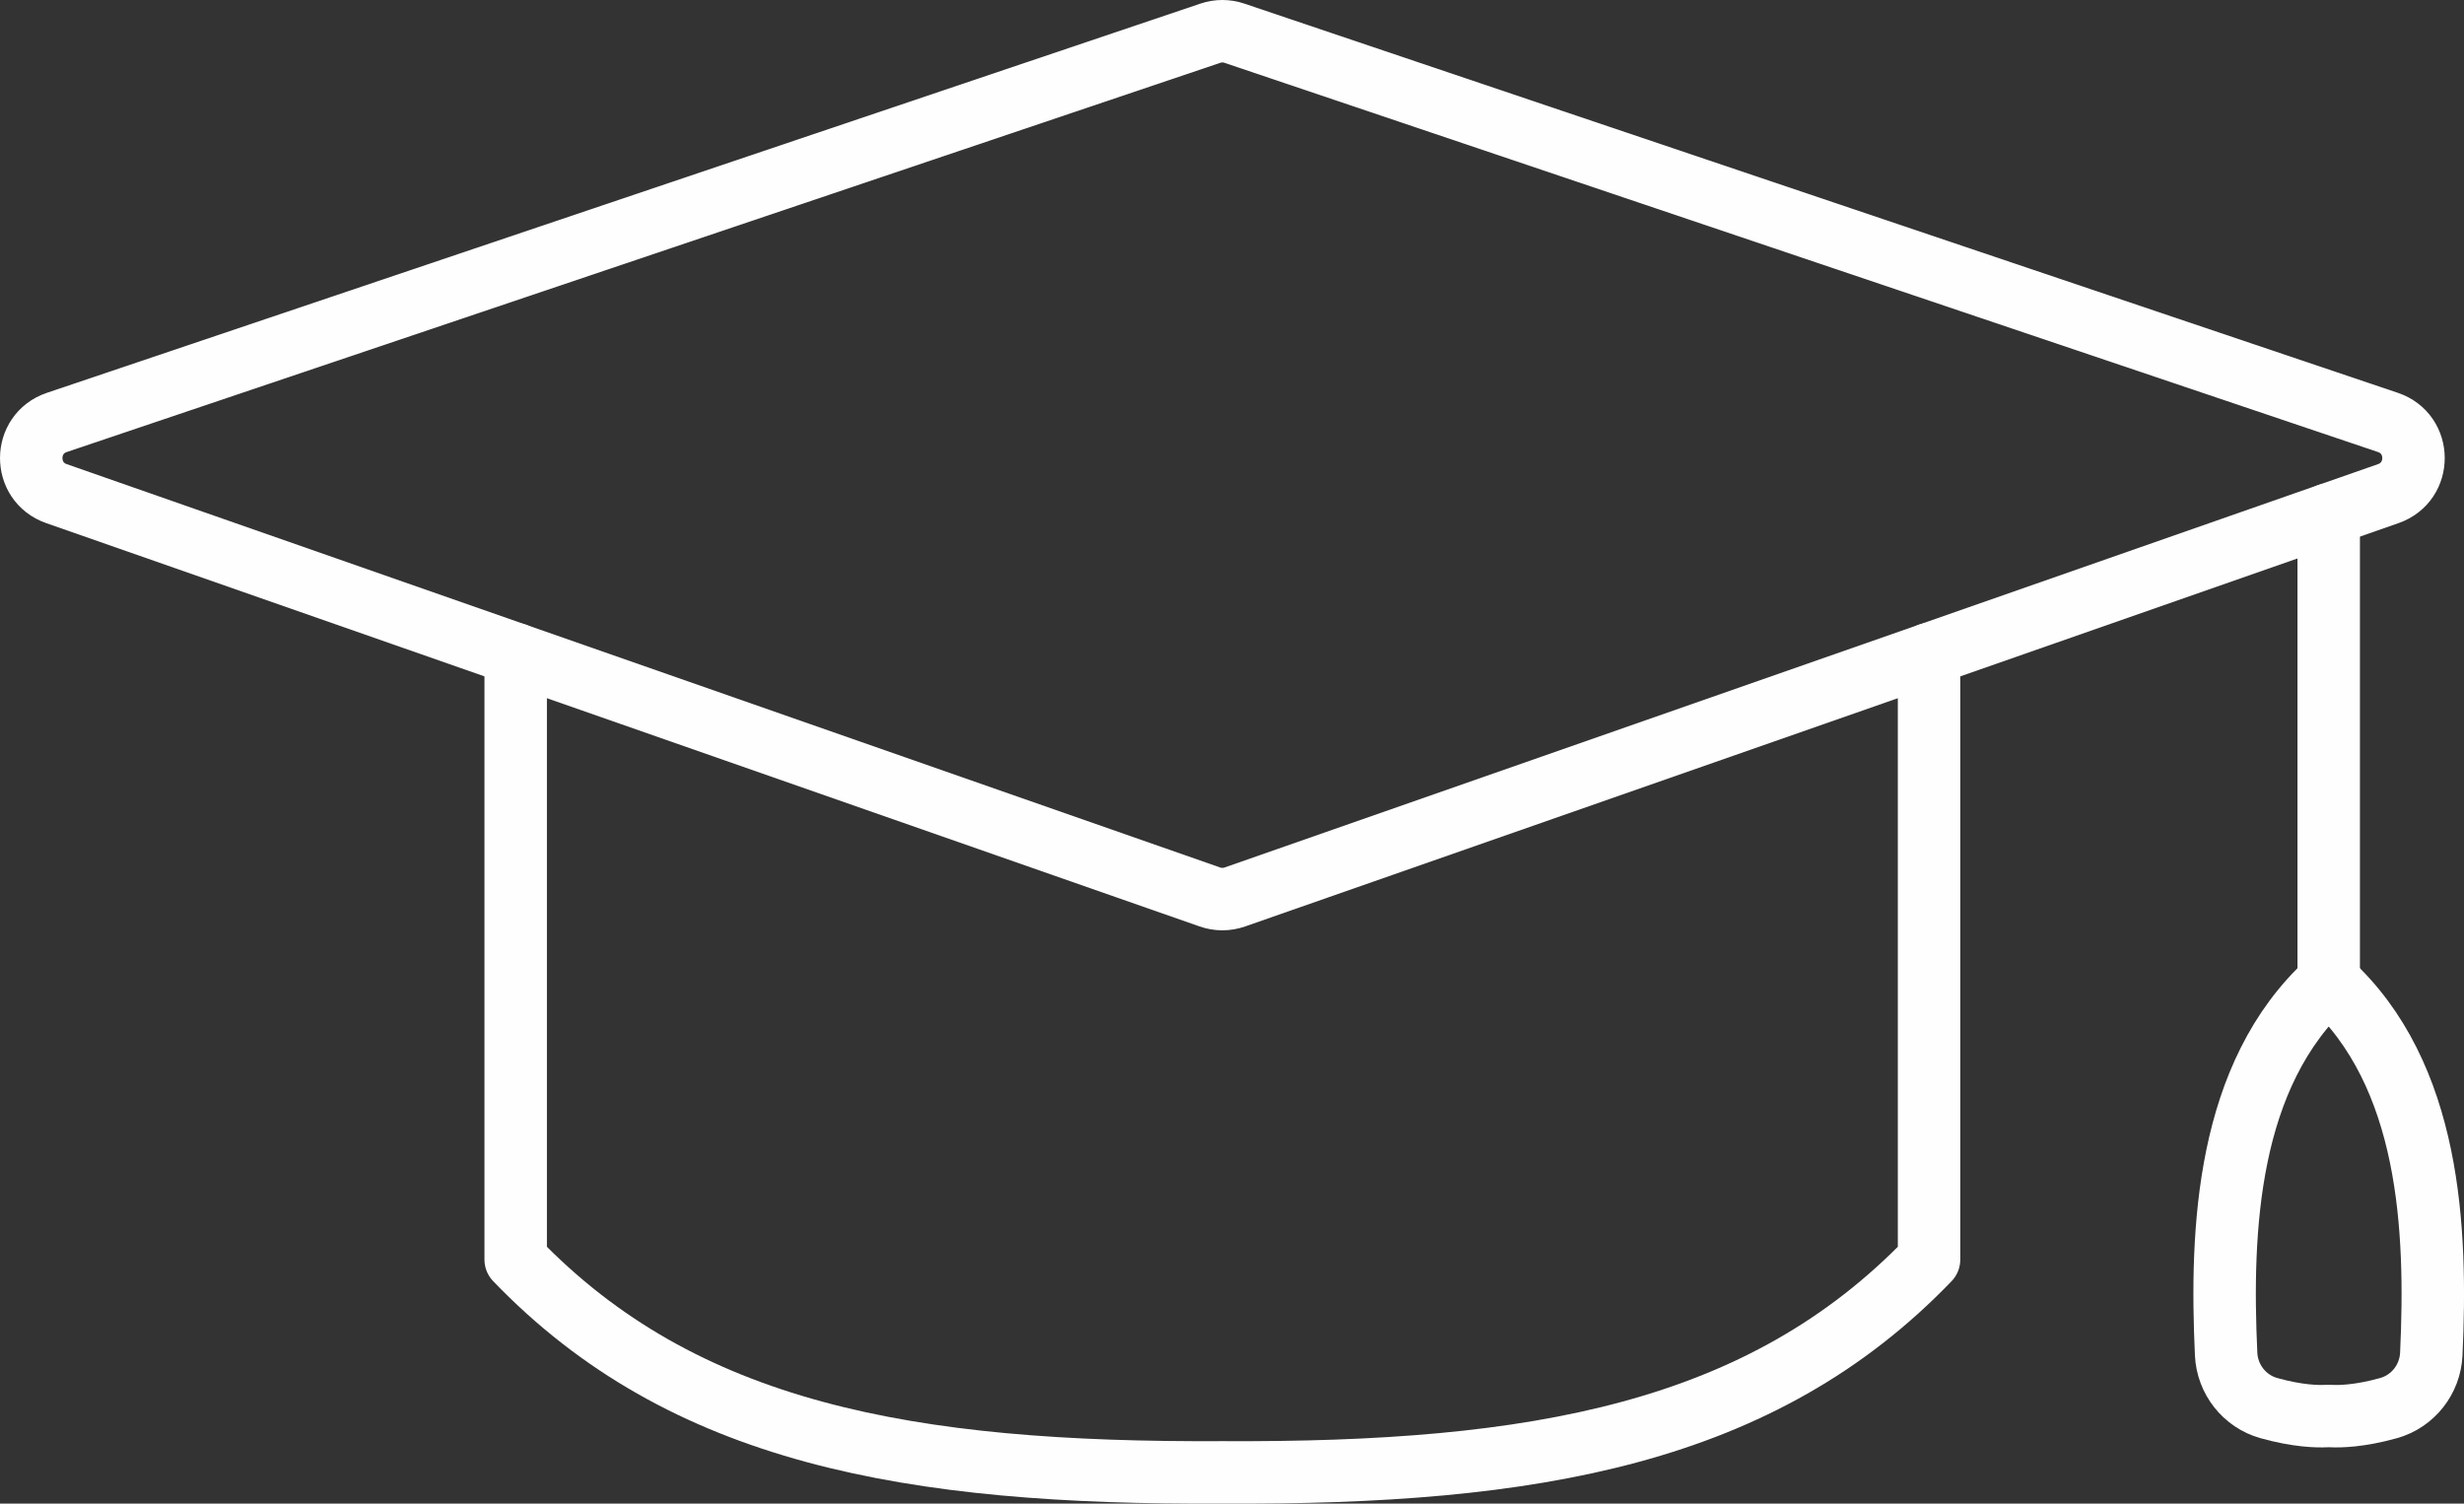 <?xml version="1.0" encoding="UTF-8"?> <svg xmlns="http://www.w3.org/2000/svg" xmlns:xlink="http://www.w3.org/1999/xlink" width="124.994px" height="76.278px" viewBox="0 0 124.994 76.278" version="1.1"><rect x="0" y="0" width="124.994" height="76.278" fill="#333333" stroke="none"/><title>icon-teachhosp</title><g id="CLQ-Website" stroke="none" stroke-width="1" fill="none" fill-rule="evenodd" stroke-linecap="round" stroke-linejoin="round"><g id="Colquitt-–-Physician-Opportunities" transform="translate(-514.416, -1753.416)" stroke="#FEFEFE" stroke-width="3.168"><g id="the-colquitt-difference" transform="translate(0, 1554)"><g id="teaching-hospital" transform="translate(452, 201)"><g id="icon-teachhosp" transform="translate(64, -0)"><path d="M61.035,0.101 L119.549,19.845 C121.272,20.425 121.285,22.858 119.569,23.457 L61.055,43.919 C60.647,44.062 60.202,44.062 59.794,43.919 L1.28,23.457 C-0.436,22.858 -0.423,20.425 1.3,19.845 L59.814,0.101 C60.21,-0.034 60.639,-0.034 61.035,0.101 Z" id="Stroke-1"></path><path d="M24.576,31.604 L24.576,62.312 C33.07,71.143 44.537,73.19 60.424,73.108 C76.312,73.19 87.779,71.143 96.273,62.312 L96.273,31.604" id="Stroke-3"></path><path d="M116.547,48.209 C111.36,52.938 111.053,60.801 111.343,67.106 C111.402,68.388 112.271,69.498 113.506,69.846 C114.991,70.264 116.01,70.271 116.386,70.253 C116.493,70.248 116.601,70.248 116.708,70.253 C117.084,70.271 118.103,70.264 119.588,69.846 C120.823,69.498 121.692,68.388 121.751,67.106 C122.042,60.802 121.734,52.938 116.547,48.209 Z" id="Stroke-5"></path><line x1="116.547" y1="48.299" x2="116.547" y2="24.514" id="Stroke-7"></line></g></g></g></g></g></svg> 
